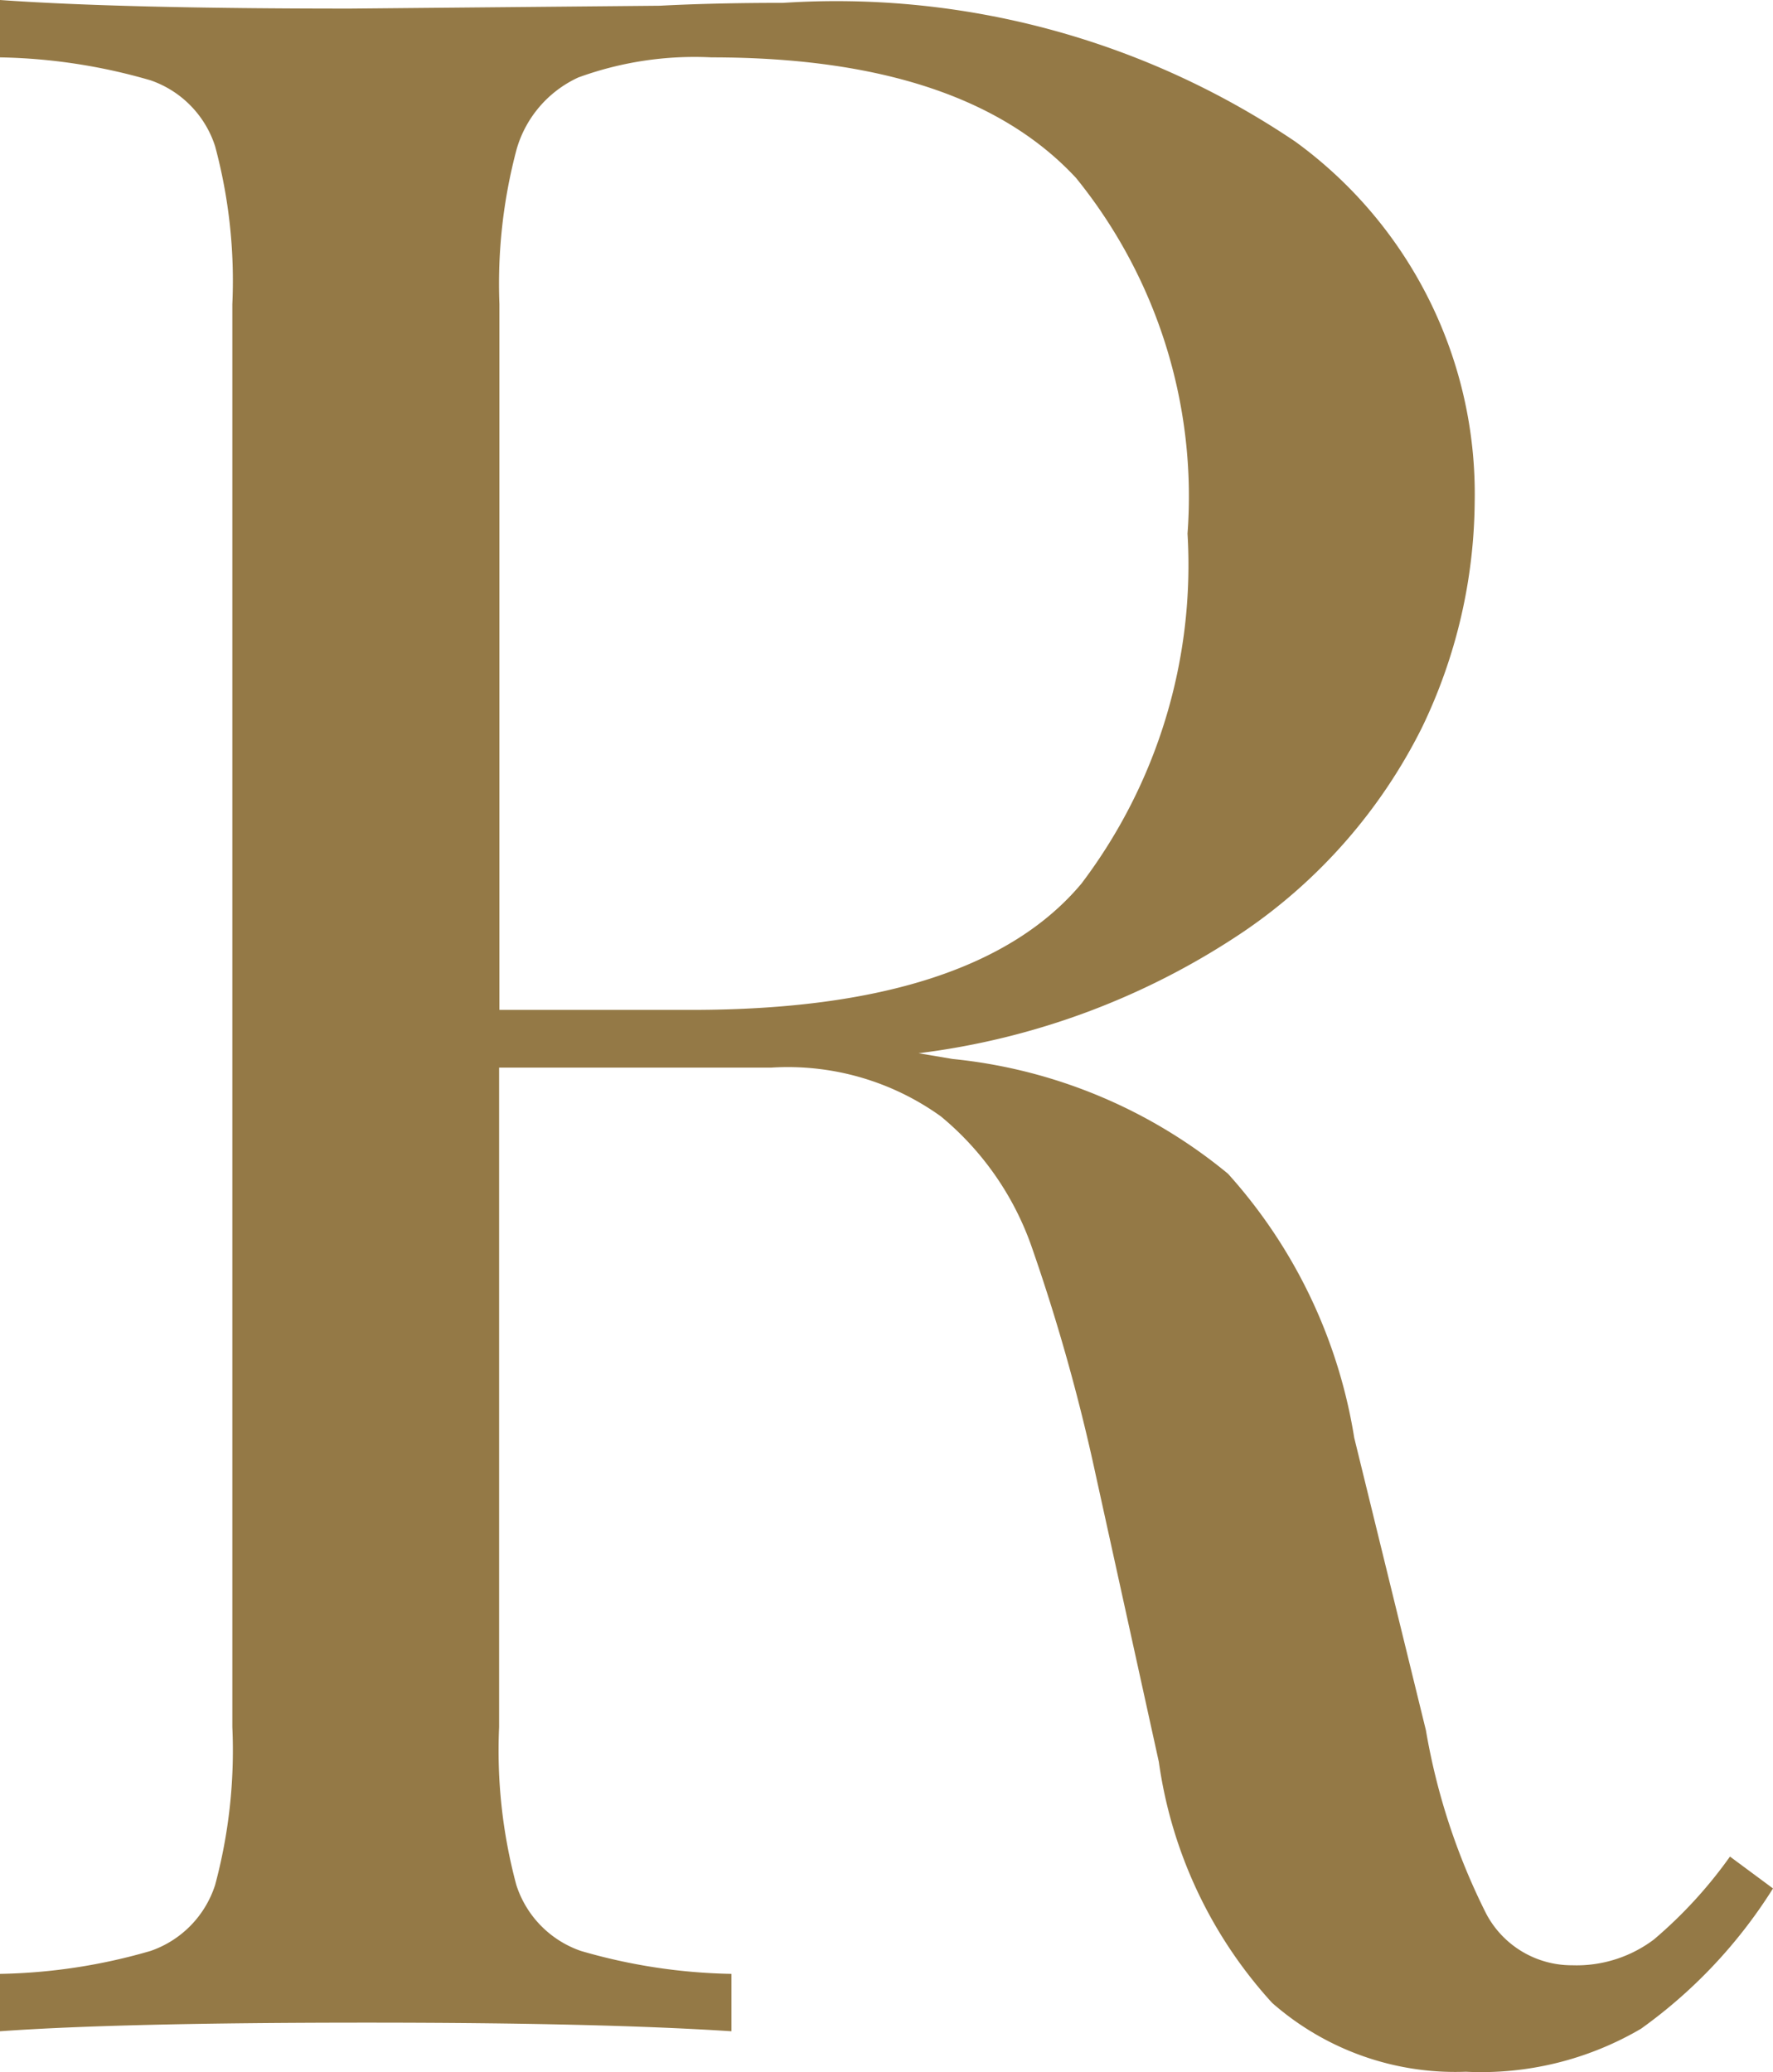 <svg xmlns="http://www.w3.org/2000/svg" width="22.252" height="26.001" viewBox="0 0 22.252 26.001"><path d="M34.63,36.34a1.614,1.614,0,0,1-1.026.324,1.214,1.214,0,0,1-1.08-.648,8.162,8.162,0,0,1-.756-2.3l-.9-3.672a6.479,6.479,0,0,0-1.584-3.312,6.43,6.43,0,0,0-3.456-1.44L25.4,25.22a9.36,9.36,0,0,0,4.086-1.53,6.727,6.727,0,0,0,2.232-2.556A6.619,6.619,0,0,0,32.38,18.3a5.462,5.462,0,0,0-2.25-4.518A10.292,10.292,0,0,0,23.7,12.04q-.864,0-1.548.036l-3.888.036q-2.88,0-4.392-.108v.72a7.171,7.171,0,0,1,1.89.288,1.294,1.294,0,0,1,.81.828,6.5,6.5,0,0,1,.216,1.98V33.676a6.5,6.5,0,0,1-.216,1.98,1.294,1.294,0,0,1-.81.828,7.171,7.171,0,0,1-1.89.288v.72q1.512-.108,4.608-.108,2.916,0,4.572.108v-.72a7.171,7.171,0,0,1-1.89-.288,1.294,1.294,0,0,1-.81-.828,6.5,6.5,0,0,1-.216-1.98V25.4h3.42a3.292,3.292,0,0,1,2.124.612,3.707,3.707,0,0,1,1.134,1.62,24.129,24.129,0,0,1,.81,2.88l.792,3.6a5.644,5.644,0,0,0,1.422,3.024,3.482,3.482,0,0,0,2.43.864,3.967,3.967,0,0,0,2.2-.54A6.246,6.246,0,0,0,36.124,35.7l-.54-.4A5.664,5.664,0,0,1,34.63,36.34ZM22.552,24.676H20.14V15.82a6.553,6.553,0,0,1,.216-1.944,1.425,1.425,0,0,1,.774-.9,4.257,4.257,0,0,1,1.674-.252q3.168,0,4.572,1.512a6.343,6.343,0,0,1,1.4,4.464,6.621,6.621,0,0,1-1.332,4.392Q26.116,24.676,22.552,24.676Z" transform="translate(-13.872 -12.004)" fill="#947946"/></svg>